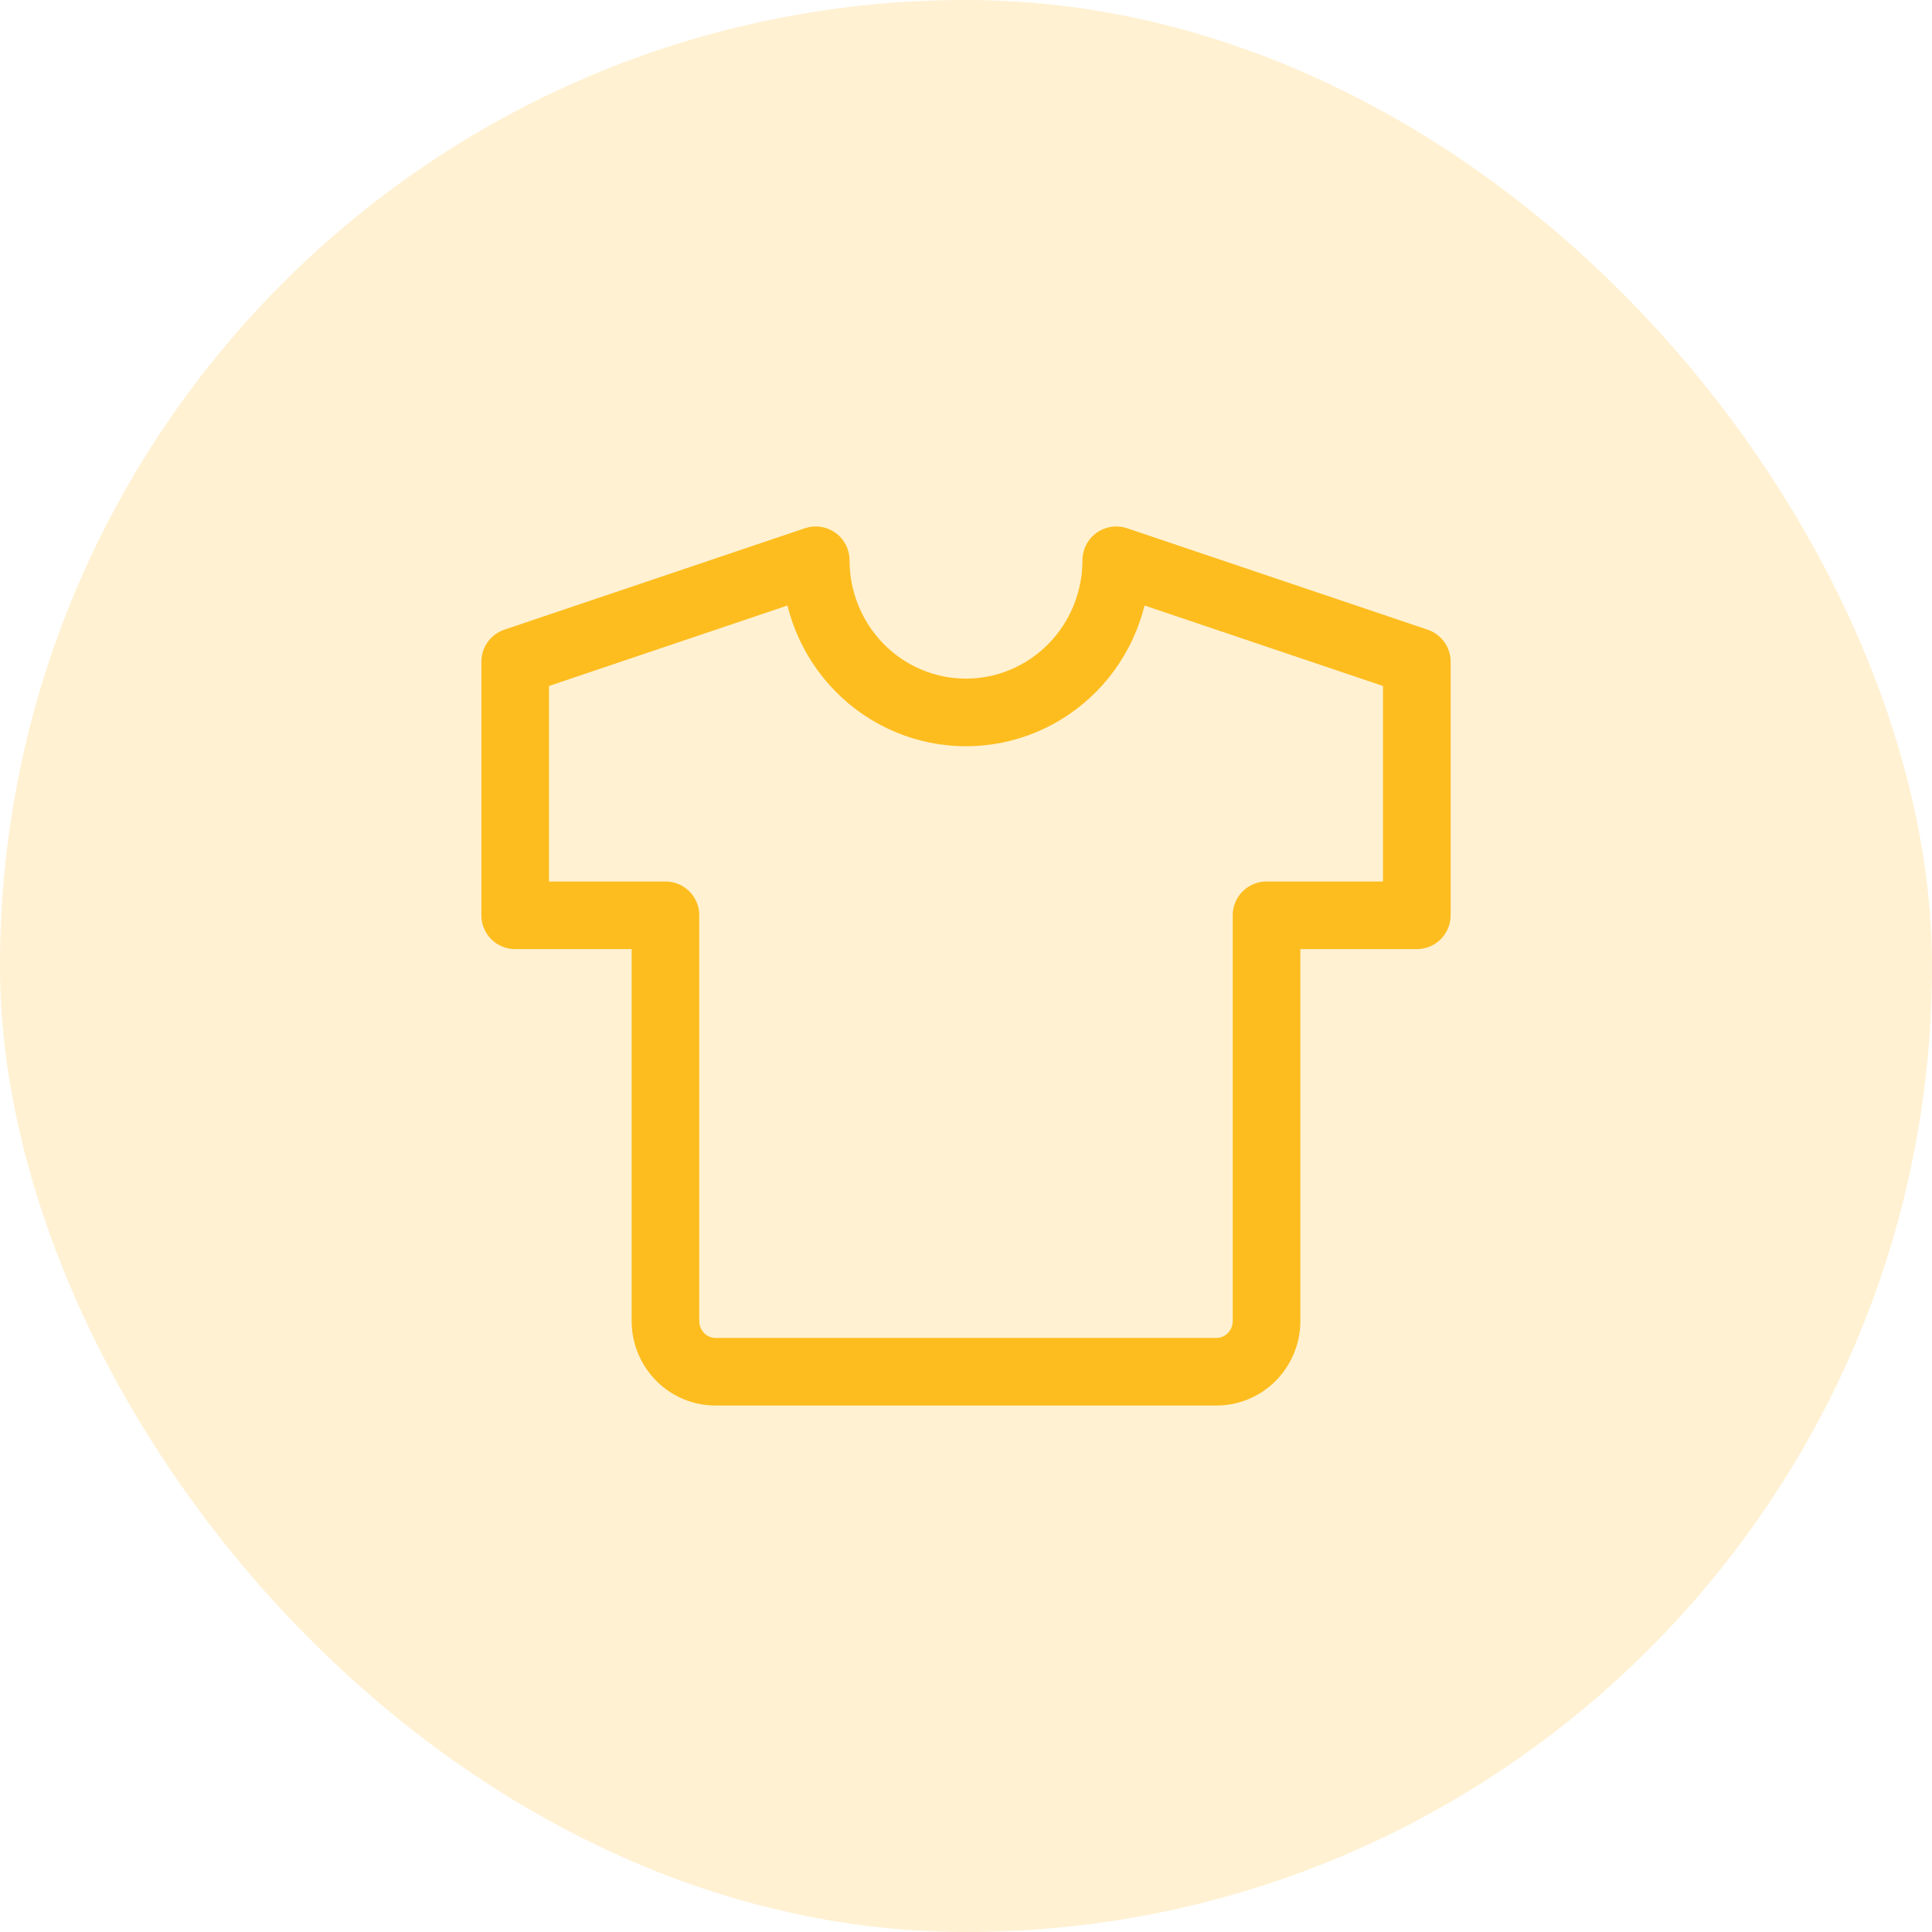 <svg width="50" height="50" viewBox="0 0 50 50" fill="none" xmlns="http://www.w3.org/2000/svg">
<rect width="50" height="50" rx="25" fill="#FEBD1F" fill-opacity="0.2"/>
<path d="M28.889 14.5L36.667 17.125V23.688H32.778V34.188C32.778 34.536 32.641 34.869 32.398 35.116C32.155 35.362 31.825 35.5 31.481 35.5H18.518C18.175 35.5 17.845 35.362 17.602 35.116C17.359 34.869 17.222 34.536 17.222 34.188V23.688H13.333V17.125L21.111 14.5C21.111 15.544 21.521 16.546 22.25 17.284C22.979 18.023 23.968 18.438 25 18.438C26.031 18.438 27.02 18.023 27.75 17.284C28.479 16.546 28.889 15.544 28.889 14.5Z" stroke="#FEBD1F" stroke-width="1.75" stroke-linecap="round" stroke-linejoin="round"/>
</svg>
